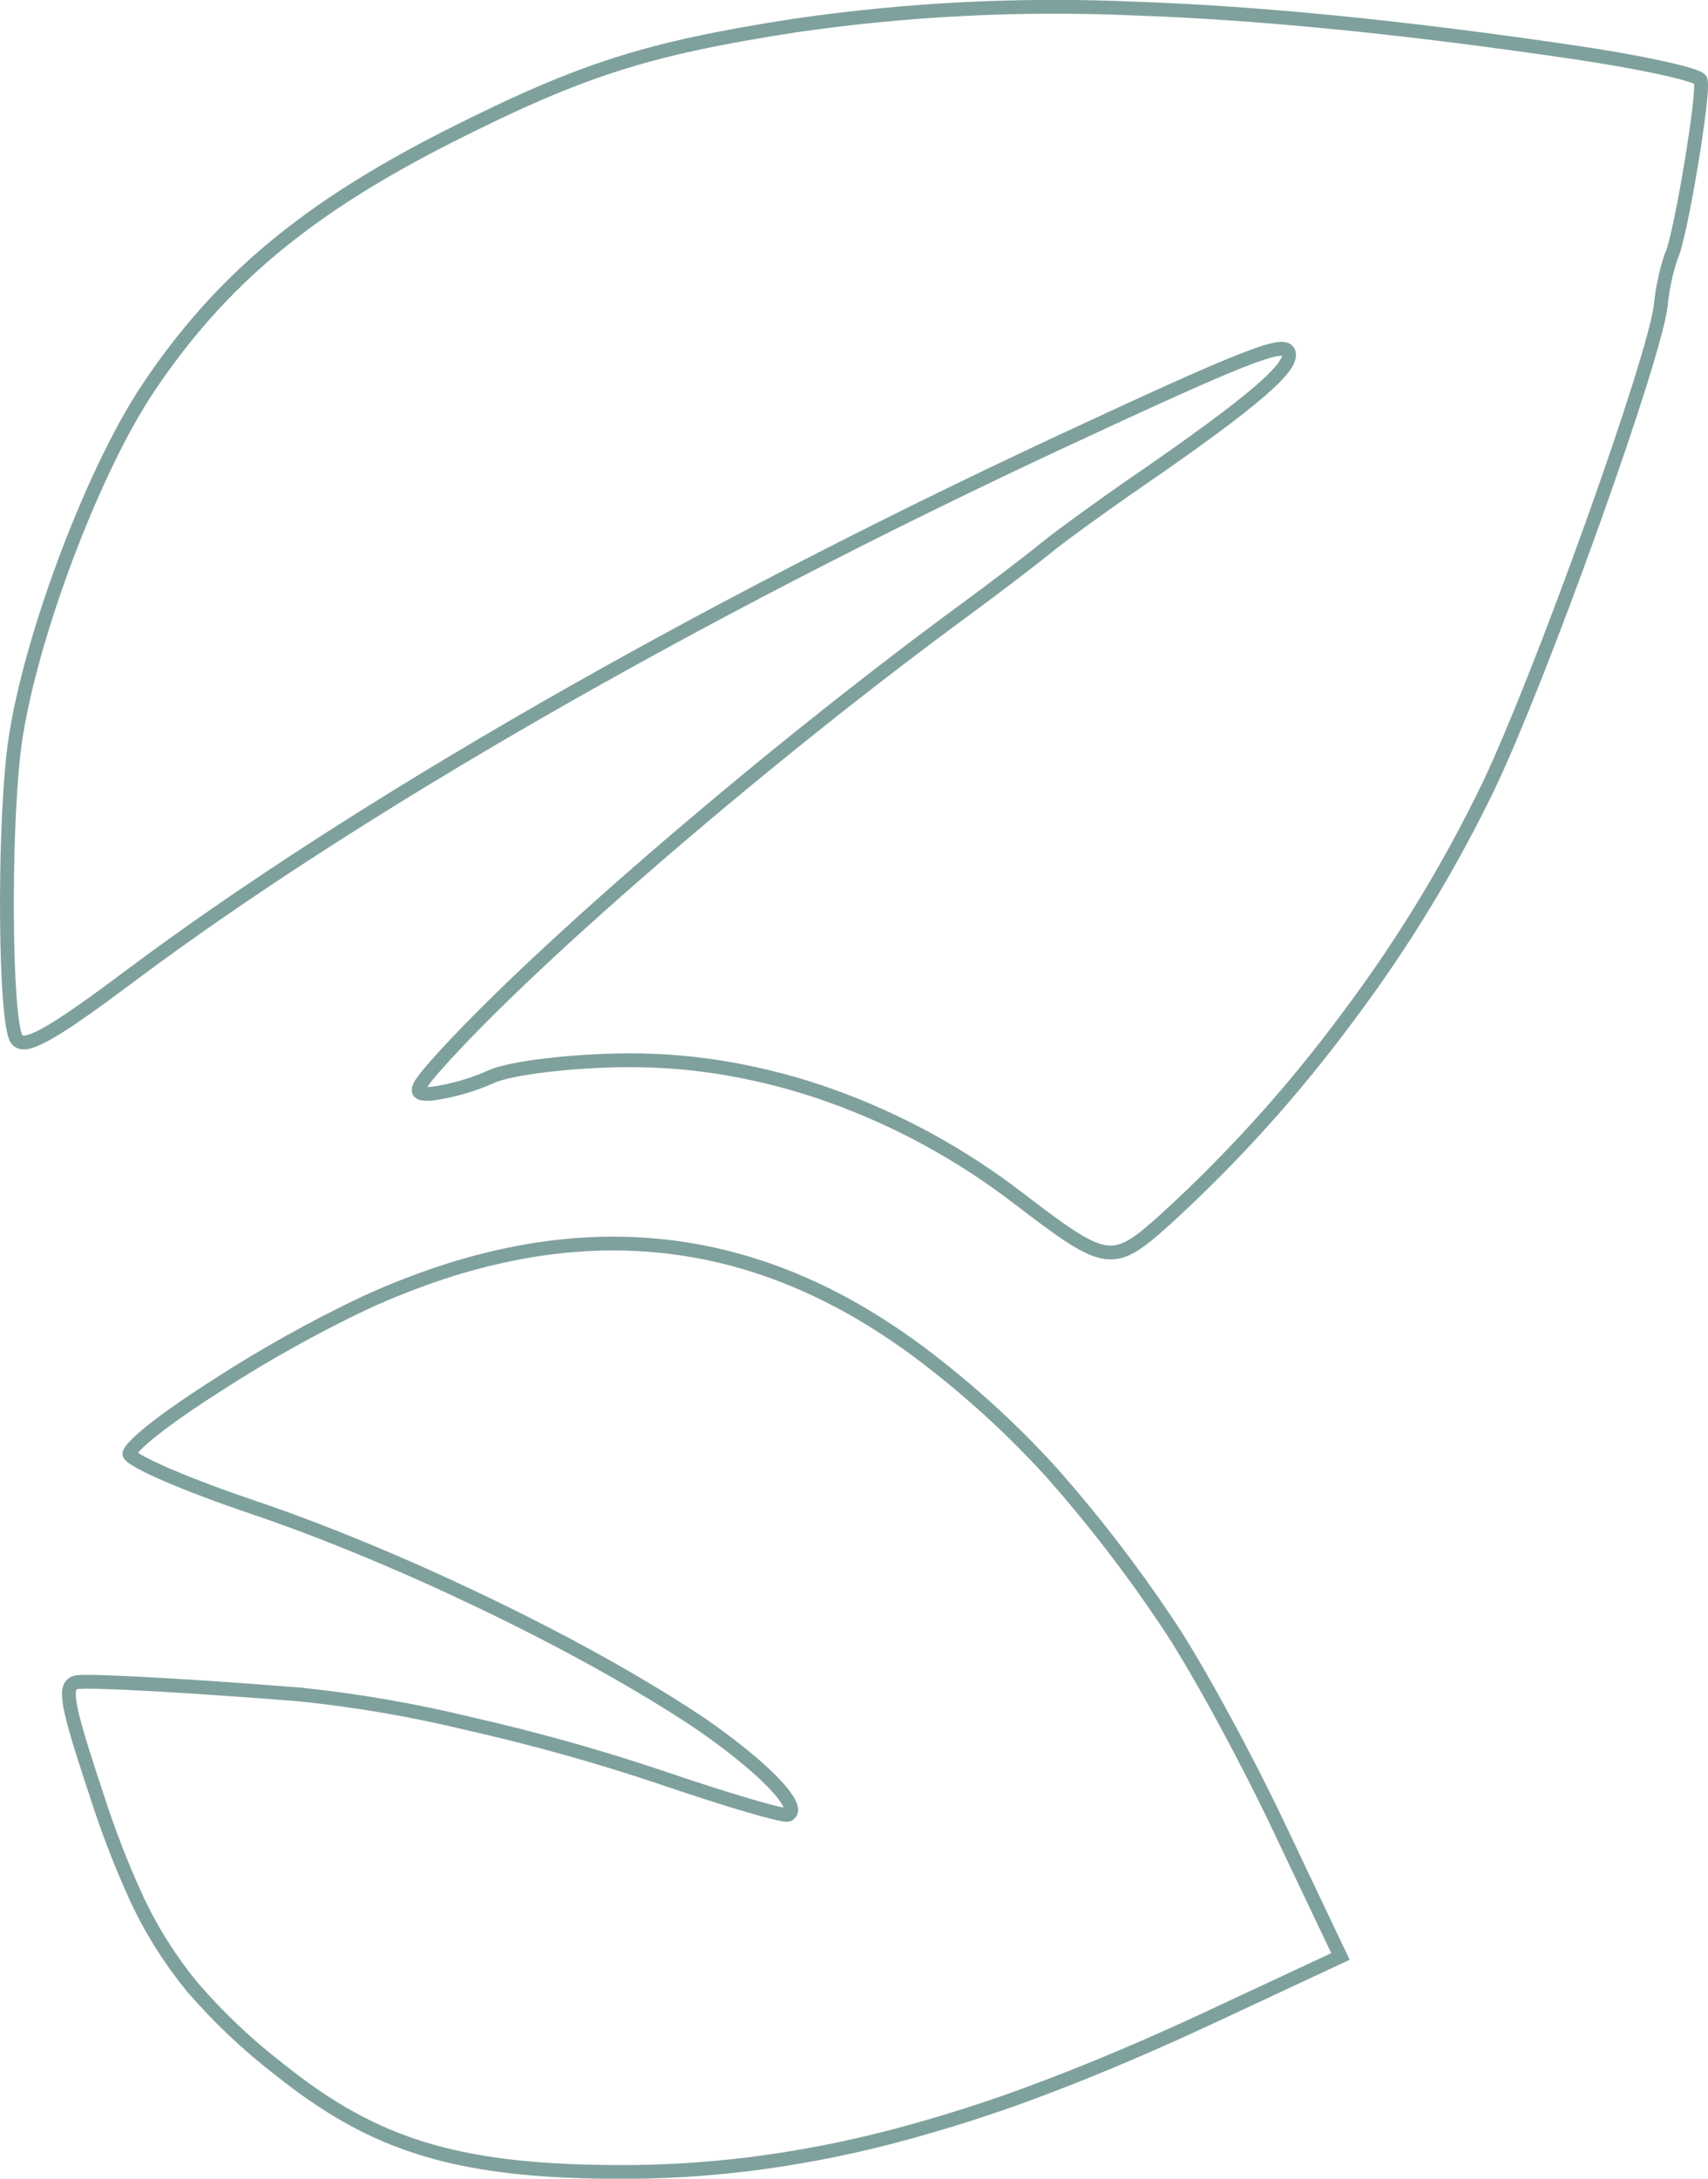<?xml version="1.0" encoding="utf-8"?>
<!-- Generator: Adobe Illustrator 28.3.0, SVG Export Plug-In . SVG Version: 6.00 Build 0)  -->
<svg version="1.1" id="Layer_1" xmlns="http://www.w3.org/2000/svg" xmlns:xlink="http://www.w3.org/1999/xlink" x="0px" y="0px"
	 viewBox="0 0 247.5 315.57" style="enable-background:new 0 0 247.5 315.57;" xml:space="preserve">
<style type="text/css">
	.st0{opacity:0.5;fill:none;stroke:#01443D;stroke-width:2;stroke-miterlimit:10;enable-background:new    ;}
</style>
<path id="Shape" class="st0" d="M19.56,274.47L19.56,274.47c-2.08-4.59-3.89-9.29-5.43-14.08c-3.6-10.83-4.73-14.9-3.88-16.2
	c0.27-0.36,0.7-0.57,1.15-0.56c2.48-0.22,16.56,0.57,32.05,1.8c8.29,0.86,16.52,2.28,24.62,4.25c9.35,2.12,18.59,4.7,27.68,7.75
	c9.57,3.27,17.85,5.71,18.46,5.42c0.51-0.24,0.58-0.76,0.21-1.56c-0.61-1.32-2.43-3.33-5.11-5.66c-3.17-2.71-6.53-5.2-10.05-7.45
	c-4.11-2.65-8.81-5.43-13.98-8.26c-5.04-2.76-10.42-5.5-15.98-8.15s-11.16-5.15-16.64-7.41c-5.62-2.32-10.99-4.35-15.97-6.03
	c-4.67-1.58-9.07-3.23-12.4-4.67c-3.31-1.42-5.27-2.5-5.52-3.02c-0.03-0.05-0.03-0.11-0.01-0.17c0.37-0.78,1.82-2.15,4.2-3.97
	c2.24-1.71,5.25-3.78,8.69-5.97c6.81-4.39,13.9-8.34,21.22-11.82c3.66-1.68,7.41-3.15,11.24-4.42c3.59-1.18,7.24-2.13,10.95-2.84
	c3.52-0.67,7.09-1.1,10.67-1.26c3.47-0.16,6.95-0.05,10.41,0.32c3.43,0.37,6.83,1,10.17,1.9c3.39,0.91,6.71,2.07,9.93,3.48
	c3.35,1.46,6.59,3.15,9.71,5.06c3.3,2.02,6.48,4.24,9.51,6.64c6.16,4.81,11.9,10.14,17.14,15.94c5.92,6.72,11.39,13.82,16.37,21.26
	c3.9,5.69,11.15,18.9,16.17,29.45l9.1,19.14l-18.68,8.72c-8.81,4.11-16.8,7.5-24.41,10.37c-7.19,2.74-14.52,5.08-21.97,7.03
	c-6.75,1.76-13.62,3.08-20.54,3.95c-6.68,0.83-13.41,1.21-20.14,1.14c-11.61-0.1-20.02-1.15-27.26-3.38
	c-7.24-2.23-13.63-5.76-20.72-11.44c-4.58-3.52-8.79-7.5-12.57-11.86C24.58,283.81,21.75,279.3,19.56,274.47z M2.31,150.32
	c-1.57-3.37-1.78-28.38-0.35-41.18C3.61,94.4,13.12,68.63,21.53,56.12c2.52-3.78,5.29-7.37,8.3-10.77c2.98-3.34,6.2-6.46,9.64-9.33
	c3.66-3.04,7.53-5.84,11.56-8.38c4.19-2.66,8.79-5.25,14.06-7.92c10.15-5.13,17.17-8.14,24.19-10.39
	c7.02-2.24,14.55-3.88,25.99-5.64c16.26-2.36,32.71-3.18,49.13-2.45c18.24,0.63,39.14,2.71,63.89,6.36
	c9.64,1.42,17.77,3.21,18.13,3.98c0.35,0.74-0.46,6.85-1.42,12.56c-0.96,5.72-2.22,11.98-2.87,13.07c-0.76,2.33-1.26,4.73-1.49,7.16
	c-0.51,3.82-4.31,15.92-9.92,31.58c-5.61,15.66-11.33,30.11-14.92,37.7c-5.71,11.86-12.57,23.13-20.48,33.65
	c-7.84,10.61-16.7,20.43-26.45,29.32c-7.66,6.88-8.45,6.76-21.22-3c-8.31-6.4-17.57-11.46-27.45-14.98
	c-4.74-1.68-9.62-2.96-14.58-3.83c-4.86-0.85-9.78-1.27-14.71-1.24c-8.04,0.05-16.86,1.1-19.67,2.35c-2.73,1.23-5.62,2.06-8.58,2.49
	c-1.05,0.07-1.79,0.04-1.96-0.33c-0.29-0.62,1.01-2.19,3.83-5.28c7-7.64,18.54-18.43,32.49-30.39s29.07-24,42.56-33.91
	c4.43-3.25,9.77-7.32,11.92-9.08c2.16-1.76,8.18-6.13,13.41-9.73c8.54-5.88,14.1-9.98,17.51-12.91c3.41-2.92,4.77-4.78,4.28-5.82
	c-0.74-1.59-6.66,0.75-33.35,13.19C100.52,88.8,51.48,116.95,18.8,141.4c-5.15,3.86-8.52,6.23-10.92,7.69
	c-2.44,1.49-3.97,2.08-4.83,1.87C2.72,150.87,2.45,150.64,2.31,150.32z"/>
</svg>
